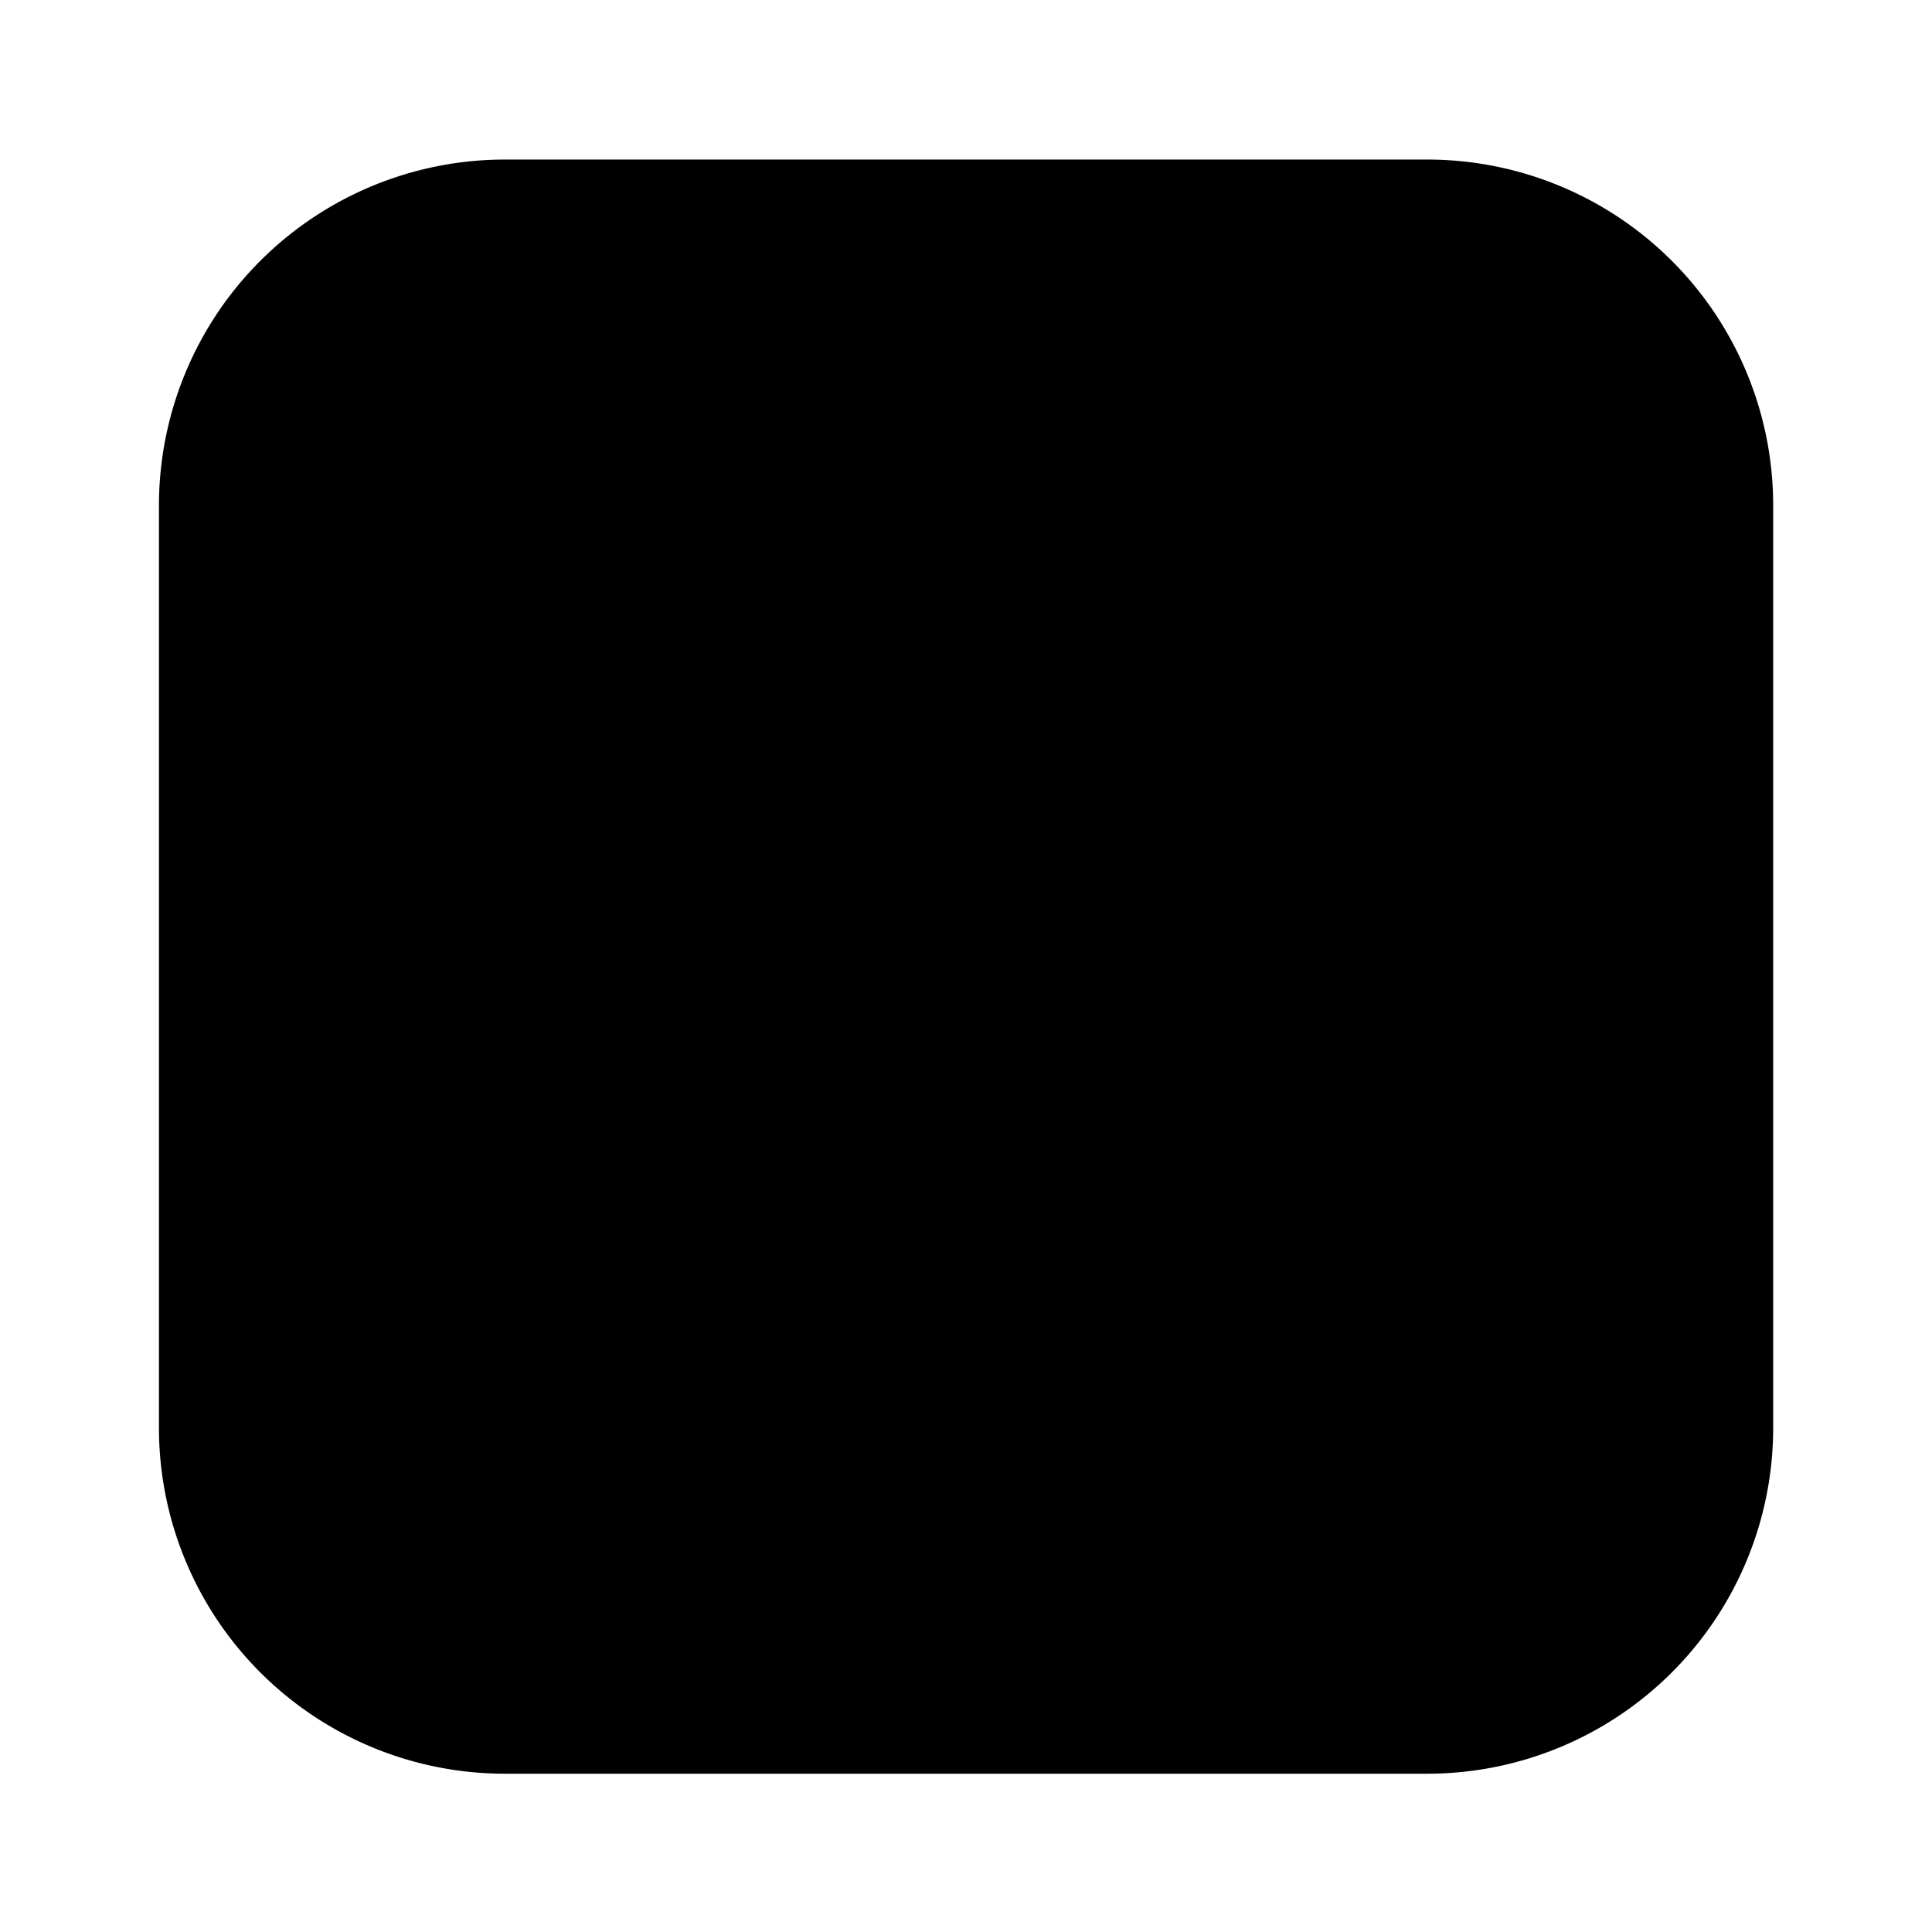 <svg width="29" height="29" fill="none" xmlns="http://www.w3.org/2000/svg"><path d="M2.386 7.587a5.192 5.192 0 0 1 5.192-5.192h13.846a5.192 5.192 0 0 1 5.192 5.192v13.845a5.192 5.192 0 0 1-5.192 5.192H7.578a5.192 5.192 0 0 1-5.192-5.192V7.587Z" fill="#495735" style="fill:#495735;fill:color(display-p3 .288 .34 .207);fill-opacity:1"/><path d="M21.487 7.758a.505.505 0 1 1 0-1.01" fill="#FCFBF6" style="fill:#fcfbf6;fill:color(display-p3 .988 .984 .965);fill-opacity:1"/><path d="M21.487 7.758a.505.505 0 1 1 0-1.01" stroke="#FCFBF6" style="stroke:#fcfbf6;stroke:color(display-p3 .988 .984 .965);stroke-opacity:1" stroke-width="2.078" stroke-linecap="round" stroke-linejoin="round"/><path d="M21.487 7.758a.505.505 0 0 0 0-1.01" fill="#FCFBF6" style="fill:#fcfbf6;fill:color(display-p3 .988 .984 .965);fill-opacity:1"/><path d="M21.487 7.758a.505.505 0 0 0 0-1.01" stroke="#FCFBF6" style="stroke:#fcfbf6;stroke:color(display-p3 .988 .984 .965);stroke-opacity:1" stroke-width="2.078" stroke-linecap="round" stroke-linejoin="round"/><path d="M9.352 14.51a5.149 5.149 0 1 0 10.298 0 5.149 5.149 0 0 0-10.298 0Z" fill="#FCFBF6" stroke="#FCFBF6" style="fill:#fcfbf6;fill:color(display-p3 .988 .984 .965);fill-opacity:1;stroke:#fcfbf6;stroke:color(display-p3 .988 .984 .965);stroke-opacity:1" stroke-width="1.133" stroke-linecap="round" stroke-linejoin="round"/></svg>